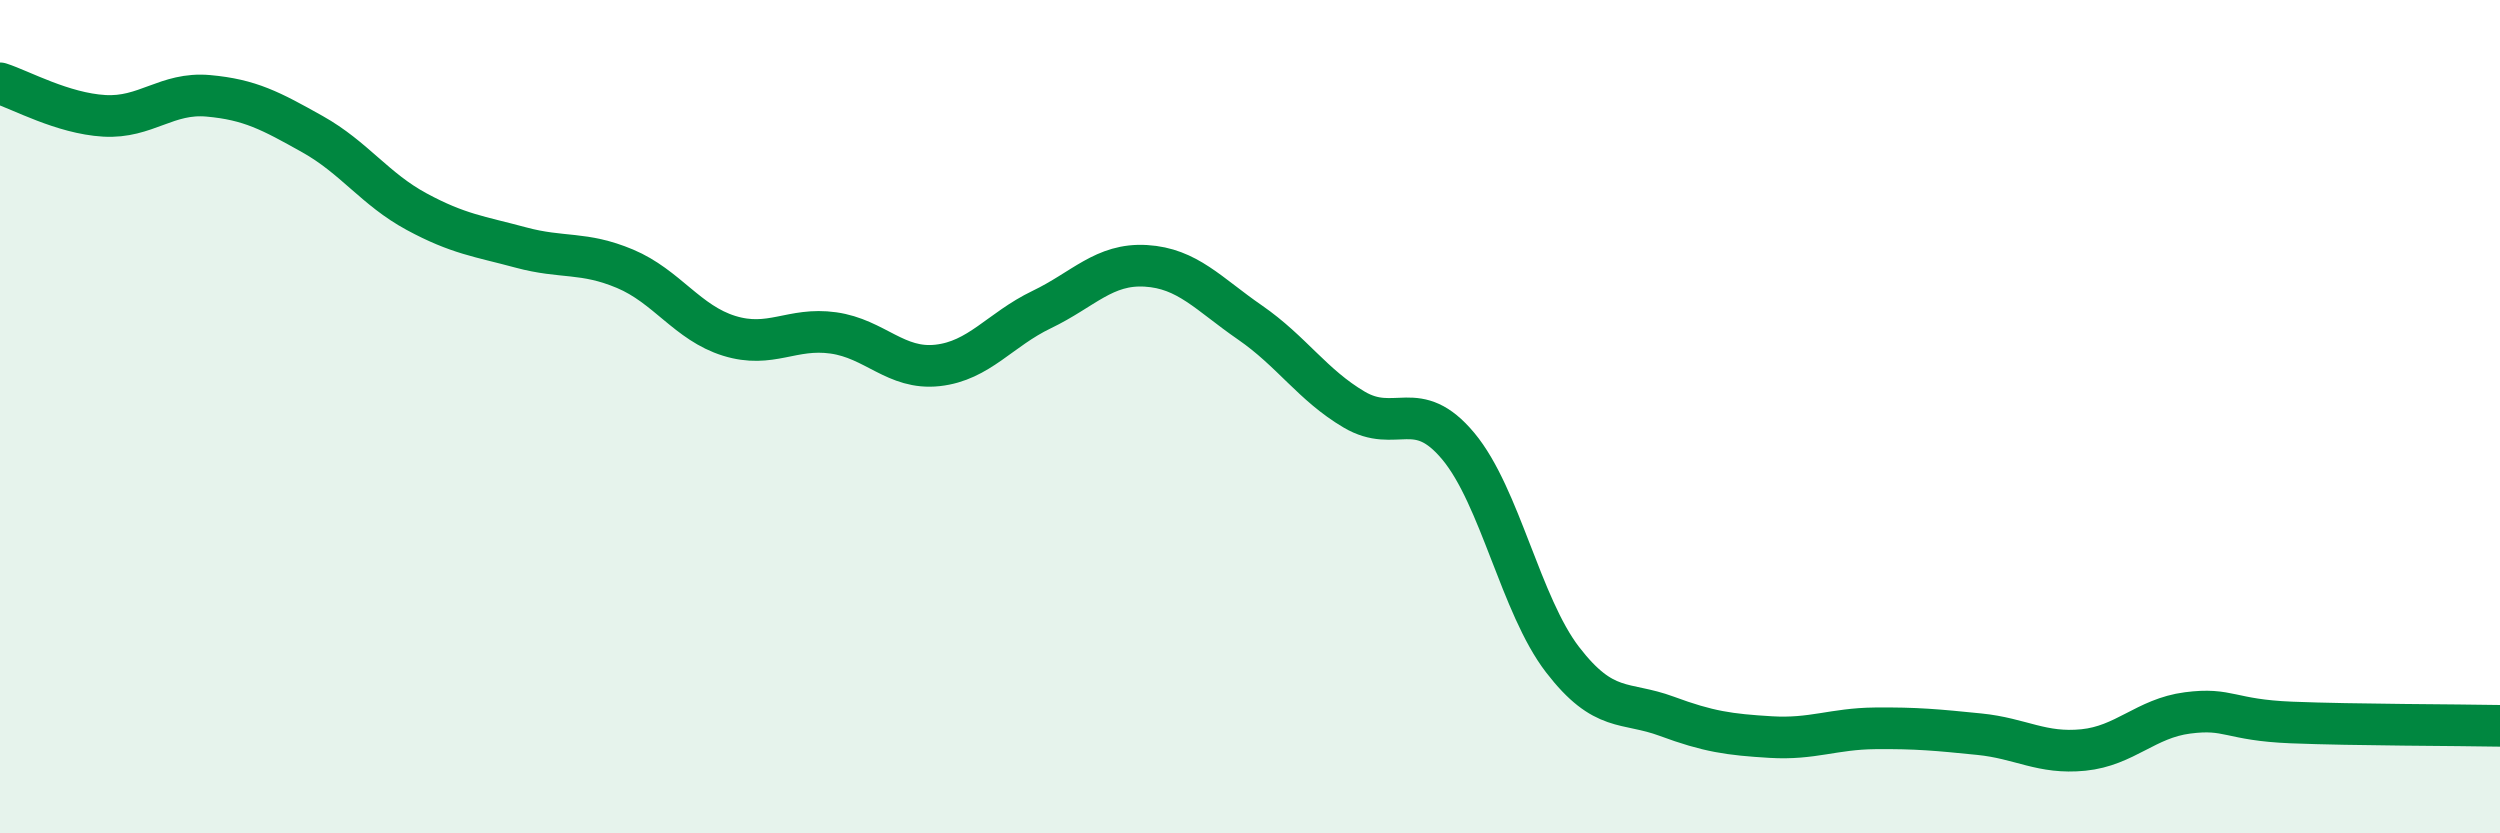 
    <svg width="60" height="20" viewBox="0 0 60 20" xmlns="http://www.w3.org/2000/svg">
      <path
        d="M 0,2 C 0.5,2.16 1.5,2.72 2.5,2.78 C 3.5,2.84 4,2.21 5,2.3 C 6,2.39 6.5,2.66 7.5,3.22 C 8.5,3.78 9,4.54 10,5.08 C 11,5.62 11.5,5.67 12.5,5.94 C 13.5,6.21 14,6.03 15,6.45 C 16,6.87 16.5,7.75 17.5,8.06 C 18.5,8.37 19,7.85 20,7.99 C 21,8.13 21.5,8.88 22.5,8.77 C 23.5,8.66 24,7.91 25,7.43 C 26,6.95 26.5,6.32 27.5,6.38 C 28.5,6.44 29,7.05 30,7.74 C 31,8.43 31.5,9.24 32.5,9.83 C 33.5,10.42 34,9.51 35,10.71 C 36,11.91 36.5,14.53 37.5,15.83 C 38.5,17.13 39,16.82 40,17.19 C 41,17.56 41.5,17.63 42.5,17.69 C 43.5,17.75 44,17.49 45,17.48 C 46,17.47 46.5,17.52 47.5,17.62 C 48.5,17.72 49,18.1 50,18 C 51,17.9 51.5,17.24 52.5,17.11 C 53.5,16.98 53.5,17.28 55,17.34 C 56.5,17.4 59,17.4 60,17.42L60 20L0 20Z"
        fill="#008740"
        opacity="0.1"
        stroke-linecap="round"
        stroke-linejoin="round"
      />
      <path
        d="M 0,2 C 0.5,2.16 1.5,2.72 2.5,2.78 C 3.5,2.84 4,2.21 5,2.3 C 6,2.39 6.5,2.66 7.5,3.22 C 8.5,3.78 9,4.54 10,5.08 C 11,5.62 11.5,5.67 12.5,5.94 C 13.5,6.21 14,6.03 15,6.45 C 16,6.87 16.5,7.75 17.5,8.06 C 18.5,8.37 19,7.85 20,7.99 C 21,8.13 21.5,8.88 22.5,8.77 C 23.5,8.66 24,7.91 25,7.43 C 26,6.95 26.5,6.32 27.5,6.38 C 28.5,6.44 29,7.05 30,7.74 C 31,8.43 31.5,9.24 32.5,9.83 C 33.5,10.42 34,9.51 35,10.71 C 36,11.91 36.5,14.53 37.5,15.83 C 38.5,17.13 39,16.82 40,17.19 C 41,17.56 41.5,17.63 42.5,17.69 C 43.5,17.75 44,17.49 45,17.48 C 46,17.47 46.5,17.52 47.5,17.62 C 48.5,17.72 49,18.1 50,18 C 51,17.9 51.5,17.24 52.5,17.11 C 53.5,16.98 53.5,17.28 55,17.34 C 56.5,17.4 59,17.4 60,17.42"
        stroke="#008740"
        stroke-width="1"
        fill="none"
        stroke-linecap="round"
        stroke-linejoin="round"
      />
    </svg>
  